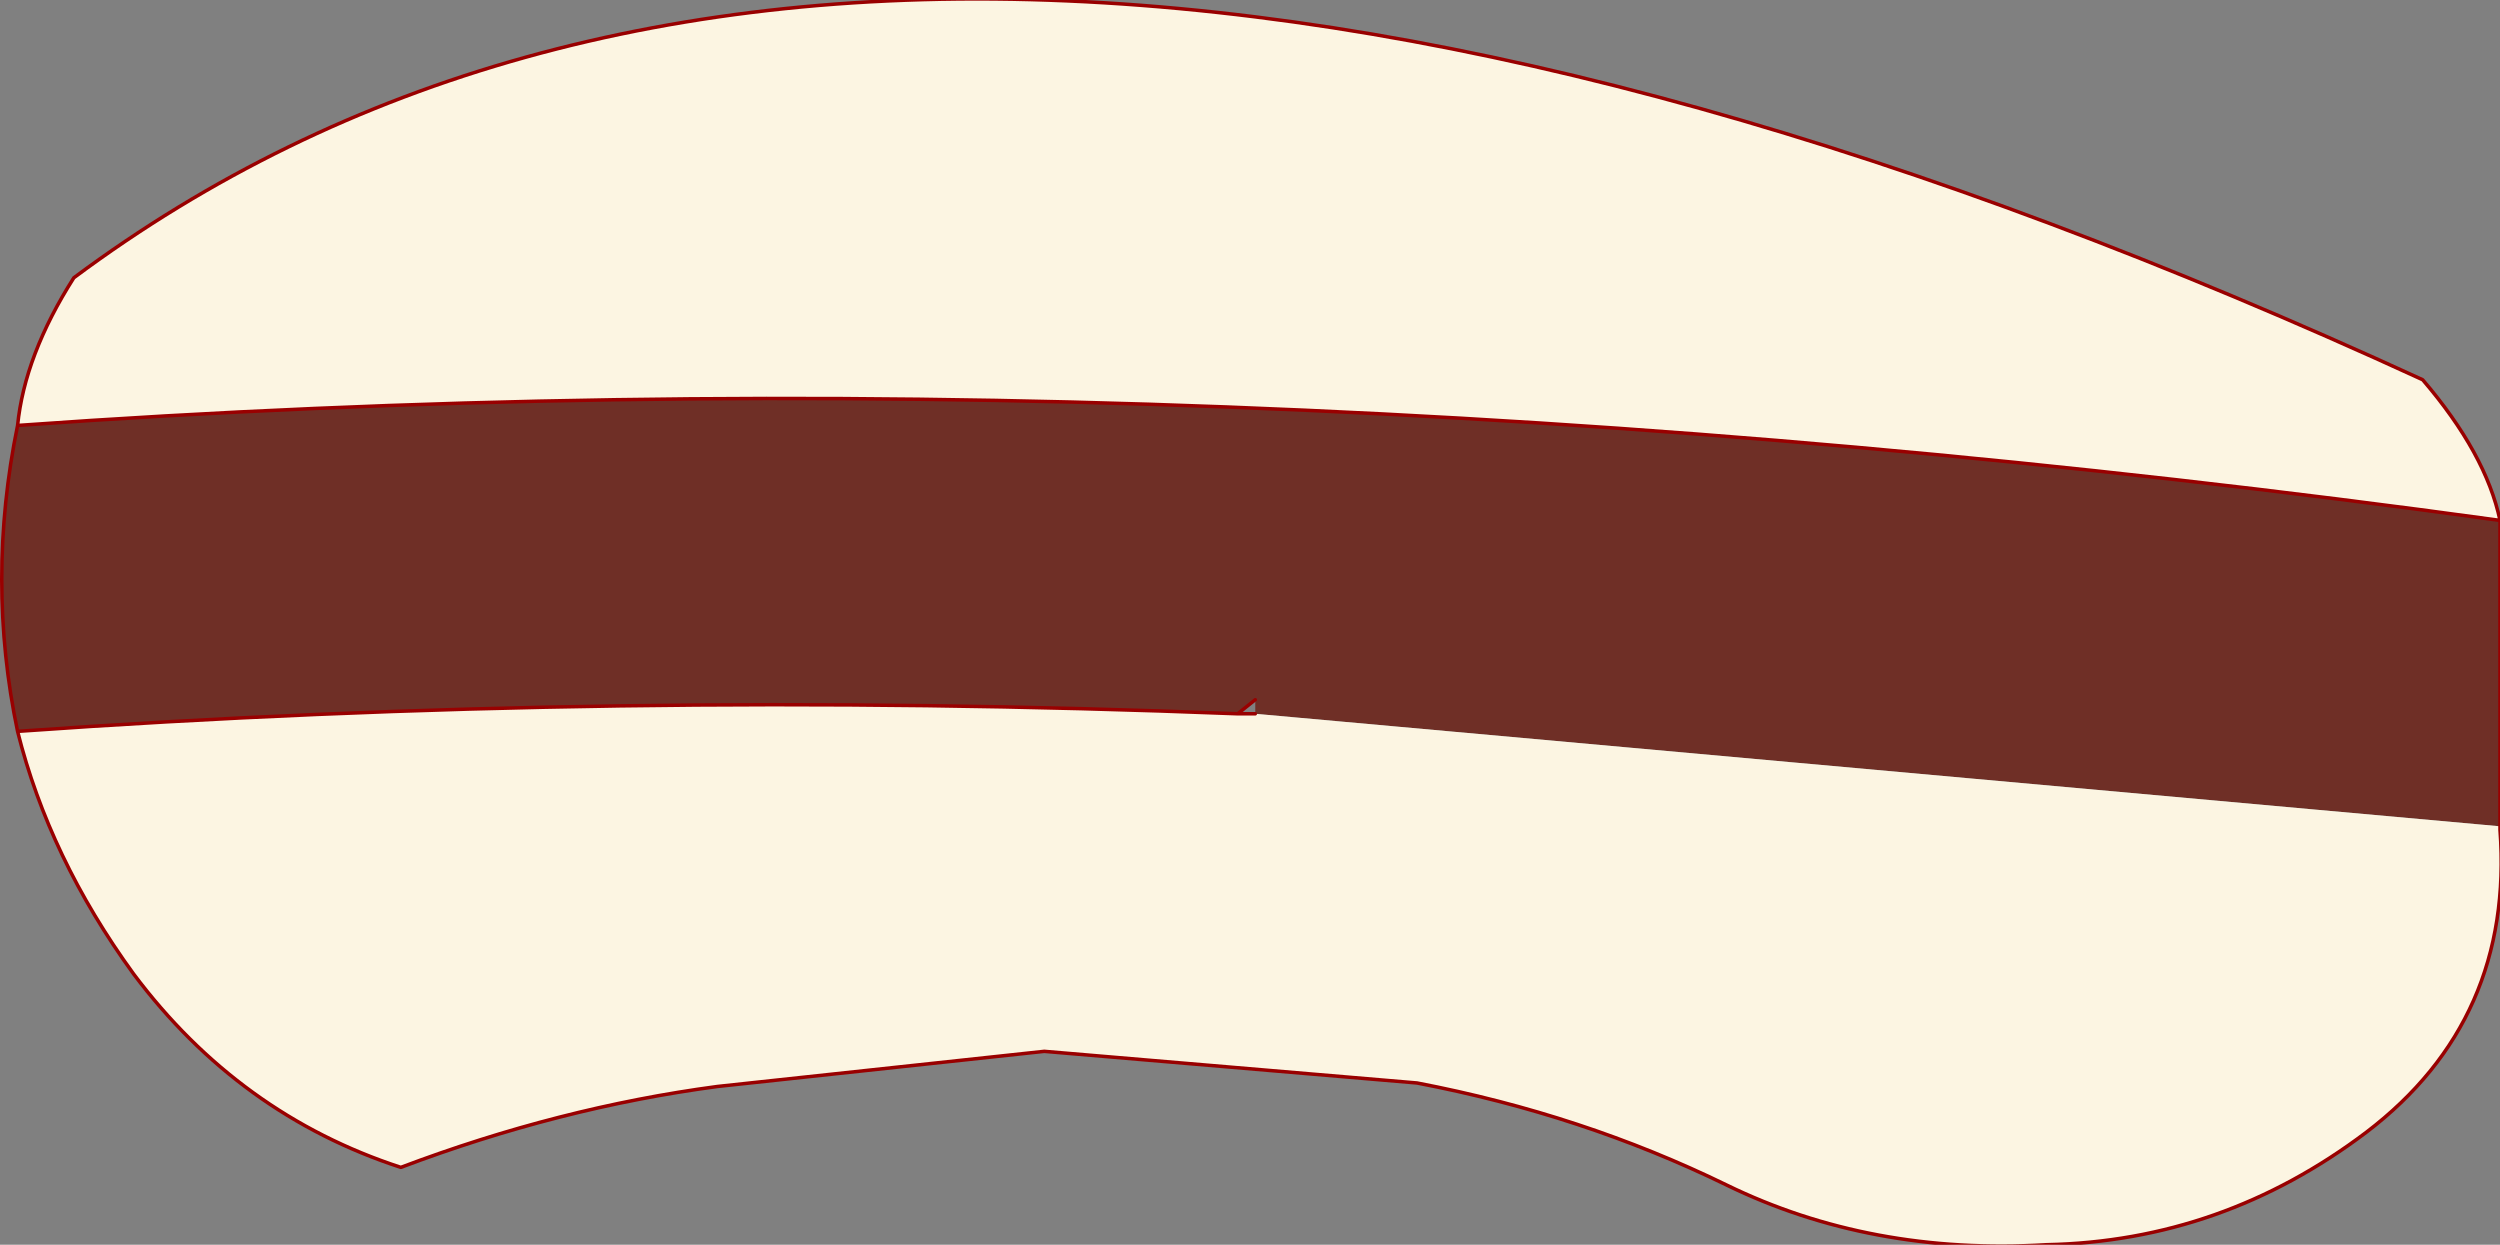 <?xml version="1.0" encoding="UTF-8" standalone="no"?>
<svg xmlns:xlink="http://www.w3.org/1999/xlink" height="17.7px" width="35.55px" xmlns="http://www.w3.org/2000/svg">
  <rect width="100%" height="100%" fill="#808080" stroke="none"/>
  <g transform="matrix(1.0, 0.0, 0.0, 1.0, 17.8, 8.85)">
    <path d="M17.75 -1.45 L17.75 2.9 0.05 1.3 0.05 1.1 -0.2 1.3 Q-9.1 0.95 -17.55 1.55 -18.0 -0.6 -17.55 -2.8 -0.8 -4.0 17.75 -1.45" fill="#6f2f26" fill-rule="evenodd" stroke="none"/>
    <path d="M-17.55 -2.8 Q-17.45 -3.8 -16.75 -4.9 -5.2 -13.5 16.65 -3.45 17.55 -2.4 17.75 -1.45 -0.8 -4.0 -17.55 -2.8 M17.75 2.9 L17.75 2.95 Q17.95 5.65 15.85 7.25 13.8 8.8 11.3 8.85 8.8 9.0 6.75 8.0 4.7 7.0 2.35 6.55 L-2.95 6.1 -7.6 6.6 Q-9.85 6.9 -12.1 7.75 -14.4 7.0 -15.9 5.0 -17.1 3.35 -17.55 1.55 -9.1 0.95 -0.2 1.3 L0.05 1.3 17.75 2.9" fill="#fcf5e2" fill-rule="evenodd" stroke="none"/>
    <path d="M-17.55 -2.8 Q-17.45 -3.8 -16.75 -4.9 -5.2 -13.5 16.65 -3.45 17.55 -2.4 17.75 -1.45 L17.75 2.9 17.75 2.95 Q17.95 5.65 15.85 7.25 13.8 8.8 11.3 8.85 8.8 9.0 6.75 8.0 4.7 7.0 2.35 6.55 L-2.95 6.1 -7.6 6.6 Q-9.85 6.9 -12.1 7.75 -14.4 7.0 -15.9 5.0 -17.1 3.35 -17.55 1.55 -18.0 -0.6 -17.55 -2.8 -0.8 -4.0 17.75 -1.45 M0.05 1.1 L-0.2 1.3 0.05 1.3 M-0.2 1.3 Q-9.1 0.95 -17.55 1.55" fill="none" stroke="#990000" stroke-linecap="round" stroke-linejoin="round" stroke-width="0.05"/>
  </g>
</svg>

